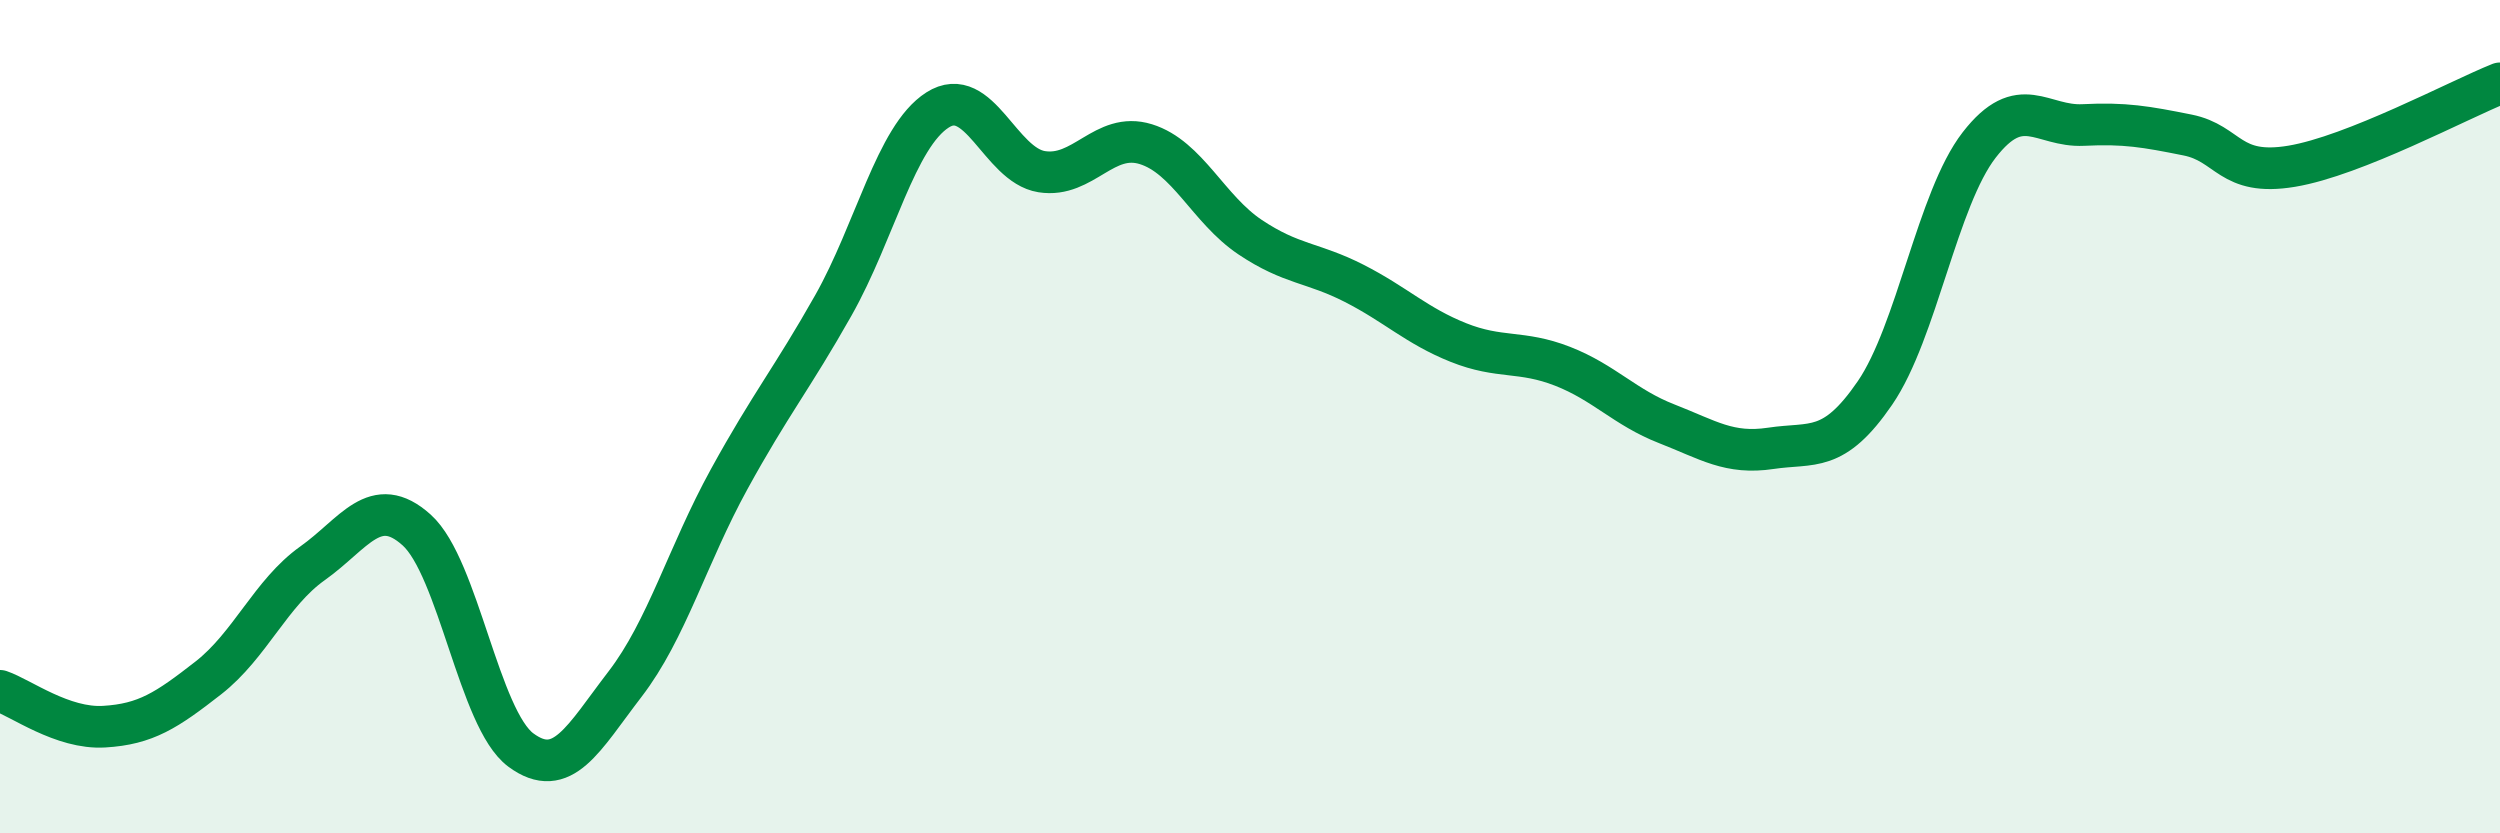 
    <svg width="60" height="20" viewBox="0 0 60 20" xmlns="http://www.w3.org/2000/svg">
      <path
        d="M 0,16.58 C 0.5,16.75 1.5,17.5 2.5,17.44 C 3.5,17.38 4,17.05 5,16.27 C 6,15.49 6.5,14.23 7.5,13.52 C 8.5,12.81 9,11.82 10,12.72 C 11,13.62 11.5,17.26 12.5,18 C 13.5,18.74 14,17.72 15,16.42 C 16,15.12 16.5,13.32 17.5,11.5 C 18.5,9.68 19,9.1 20,7.33 C 21,5.56 21.5,3.28 22.5,2.64 C 23.5,2 24,3.96 25,4.12 C 26,4.28 26.5,3.15 27.5,3.46 C 28.5,3.77 29,5.02 30,5.69 C 31,6.36 31.5,6.29 32.5,6.8 C 33.5,7.31 34,7.82 35,8.22 C 36,8.62 36.5,8.4 37.5,8.79 C 38.5,9.18 39,9.78 40,10.17 C 41,10.56 41.5,10.91 42.5,10.76 C 43.5,10.61 44,10.89 45,9.43 C 46,7.97 46.5,4.77 47.5,3.48 C 48.5,2.19 49,3.05 50,3 C 51,2.95 51.5,3.04 52.5,3.24 C 53.5,3.44 53.5,4.24 55,3.99 C 56.5,3.74 59,2.4 60,2L60 20L0 20Z"
        fill="#008740"
        opacity="0.1"
        stroke-linecap="round"
        stroke-linejoin="round"
      />
      <path
        d="M 0,16.58 C 0.5,16.75 1.5,17.5 2.5,17.44 C 3.5,17.38 4,17.05 5,16.27 C 6,15.49 6.5,14.23 7.5,13.52 C 8.5,12.81 9,11.82 10,12.72 C 11,13.62 11.5,17.26 12.5,18 C 13.5,18.74 14,17.72 15,16.42 C 16,15.12 16.5,13.32 17.5,11.5 C 18.5,9.68 19,9.1 20,7.33 C 21,5.56 21.5,3.28 22.5,2.64 C 23.5,2 24,3.96 25,4.12 C 26,4.28 26.5,3.15 27.5,3.46 C 28.5,3.77 29,5.02 30,5.69 C 31,6.36 31.5,6.29 32.5,6.8 C 33.5,7.31 34,7.82 35,8.22 C 36,8.62 36.5,8.4 37.5,8.79 C 38.5,9.18 39,9.78 40,10.17 C 41,10.56 41.5,10.91 42.5,10.76 C 43.5,10.61 44,10.89 45,9.43 C 46,7.97 46.5,4.77 47.5,3.48 C 48.5,2.19 49,3.05 50,3 C 51,2.95 51.5,3.04 52.5,3.24 C 53.5,3.44 53.5,4.24 55,3.99 C 56.5,3.74 59,2.4 60,2"
        stroke="#008740"
        stroke-width="1"
        fill="none"
        stroke-linecap="round"
        stroke-linejoin="round"
      />
    </svg>
  